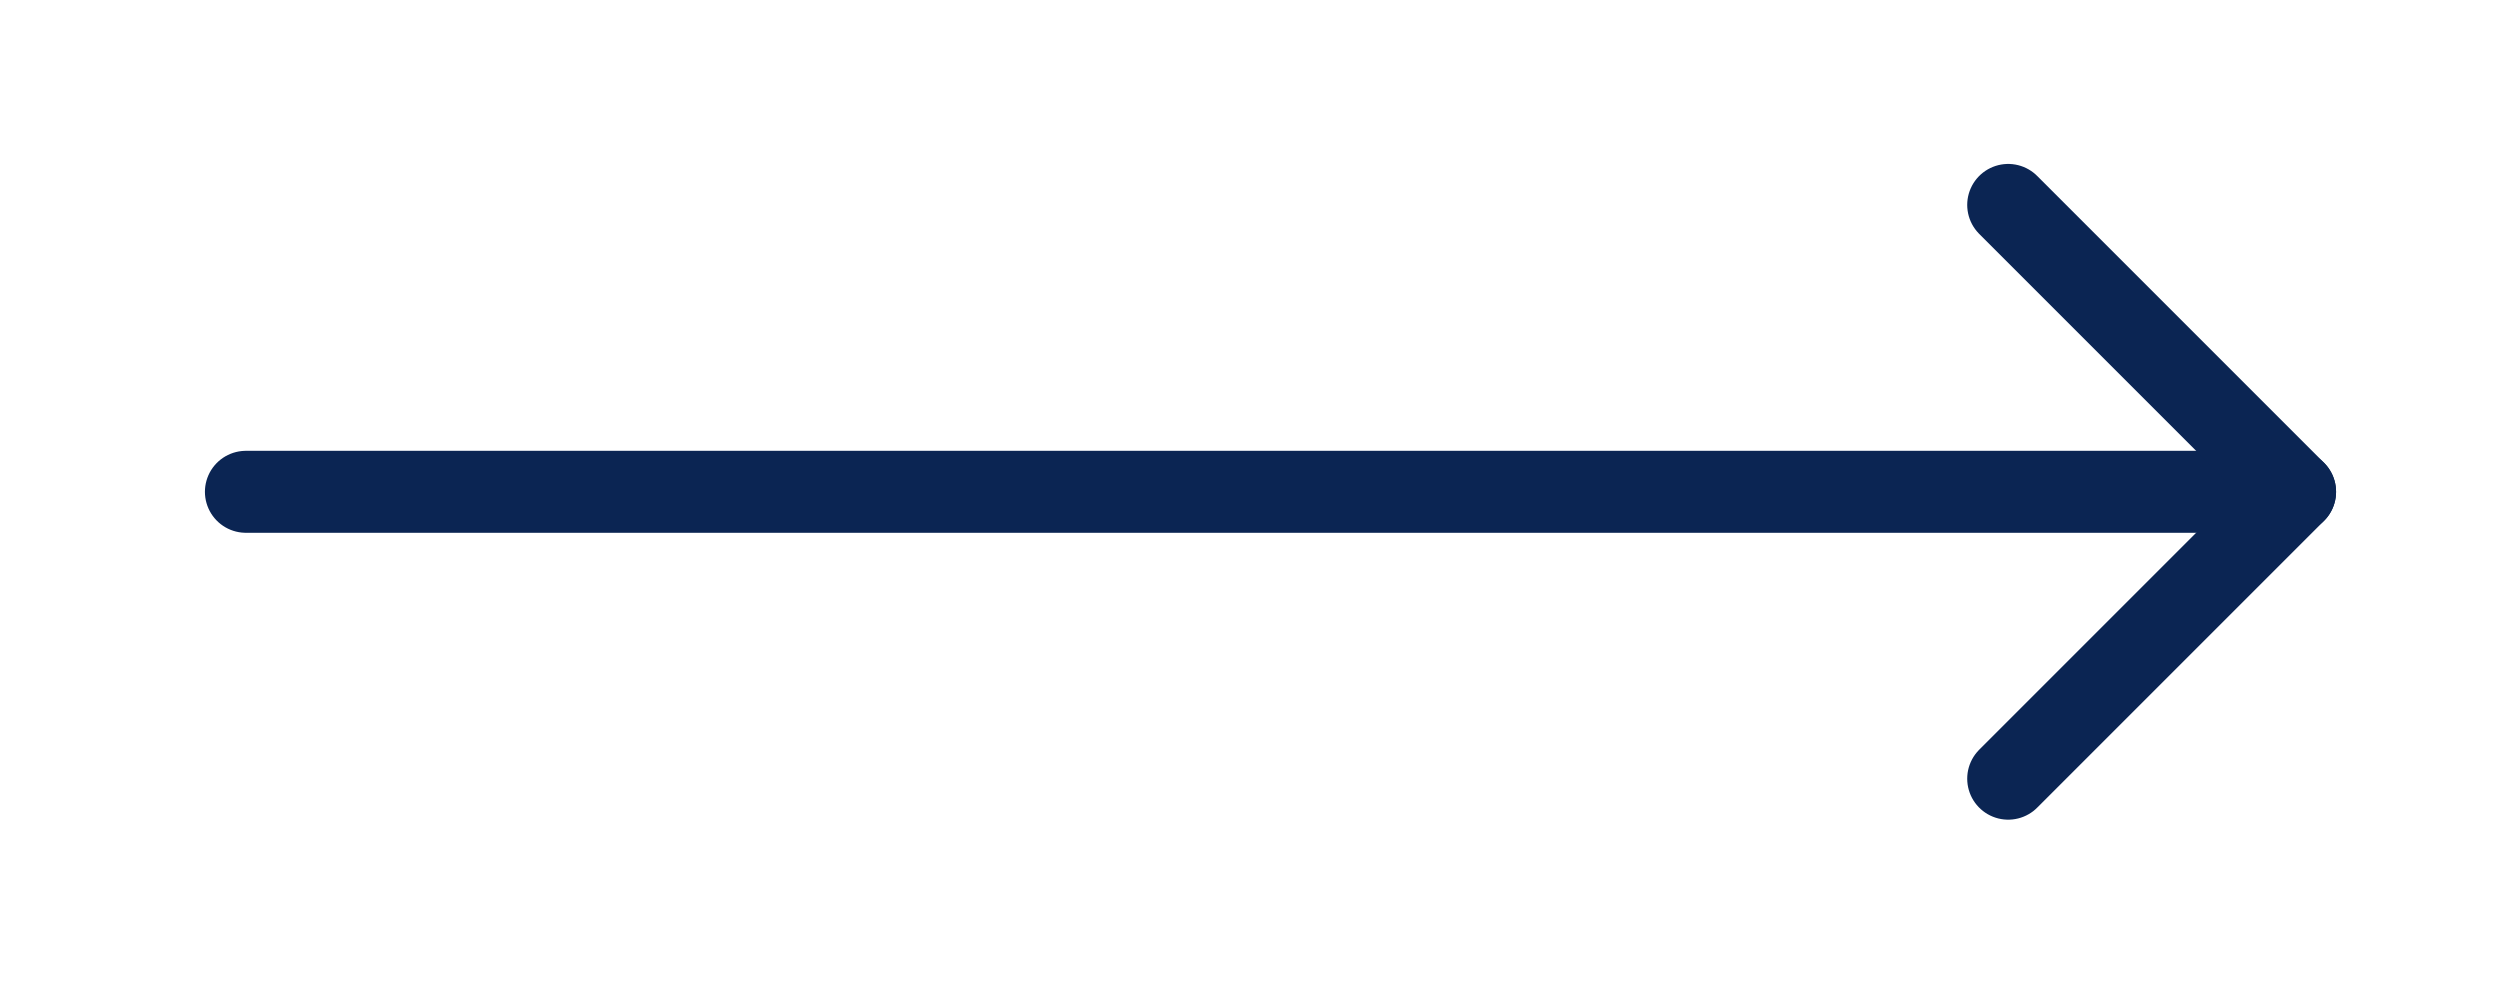 <svg width="61" height="24" viewBox="0 0 61 24" fill="none" xmlns="http://www.w3.org/2000/svg">
<path d="M6 12H56" stroke="#0B2553" stroke-width="2" stroke-linecap="round" stroke-linejoin="round"/>
<path d="M49 5L56 12L49 19" stroke="#0B2553" stroke-width="2" stroke-linecap="round" stroke-linejoin="round"/>
</svg>
